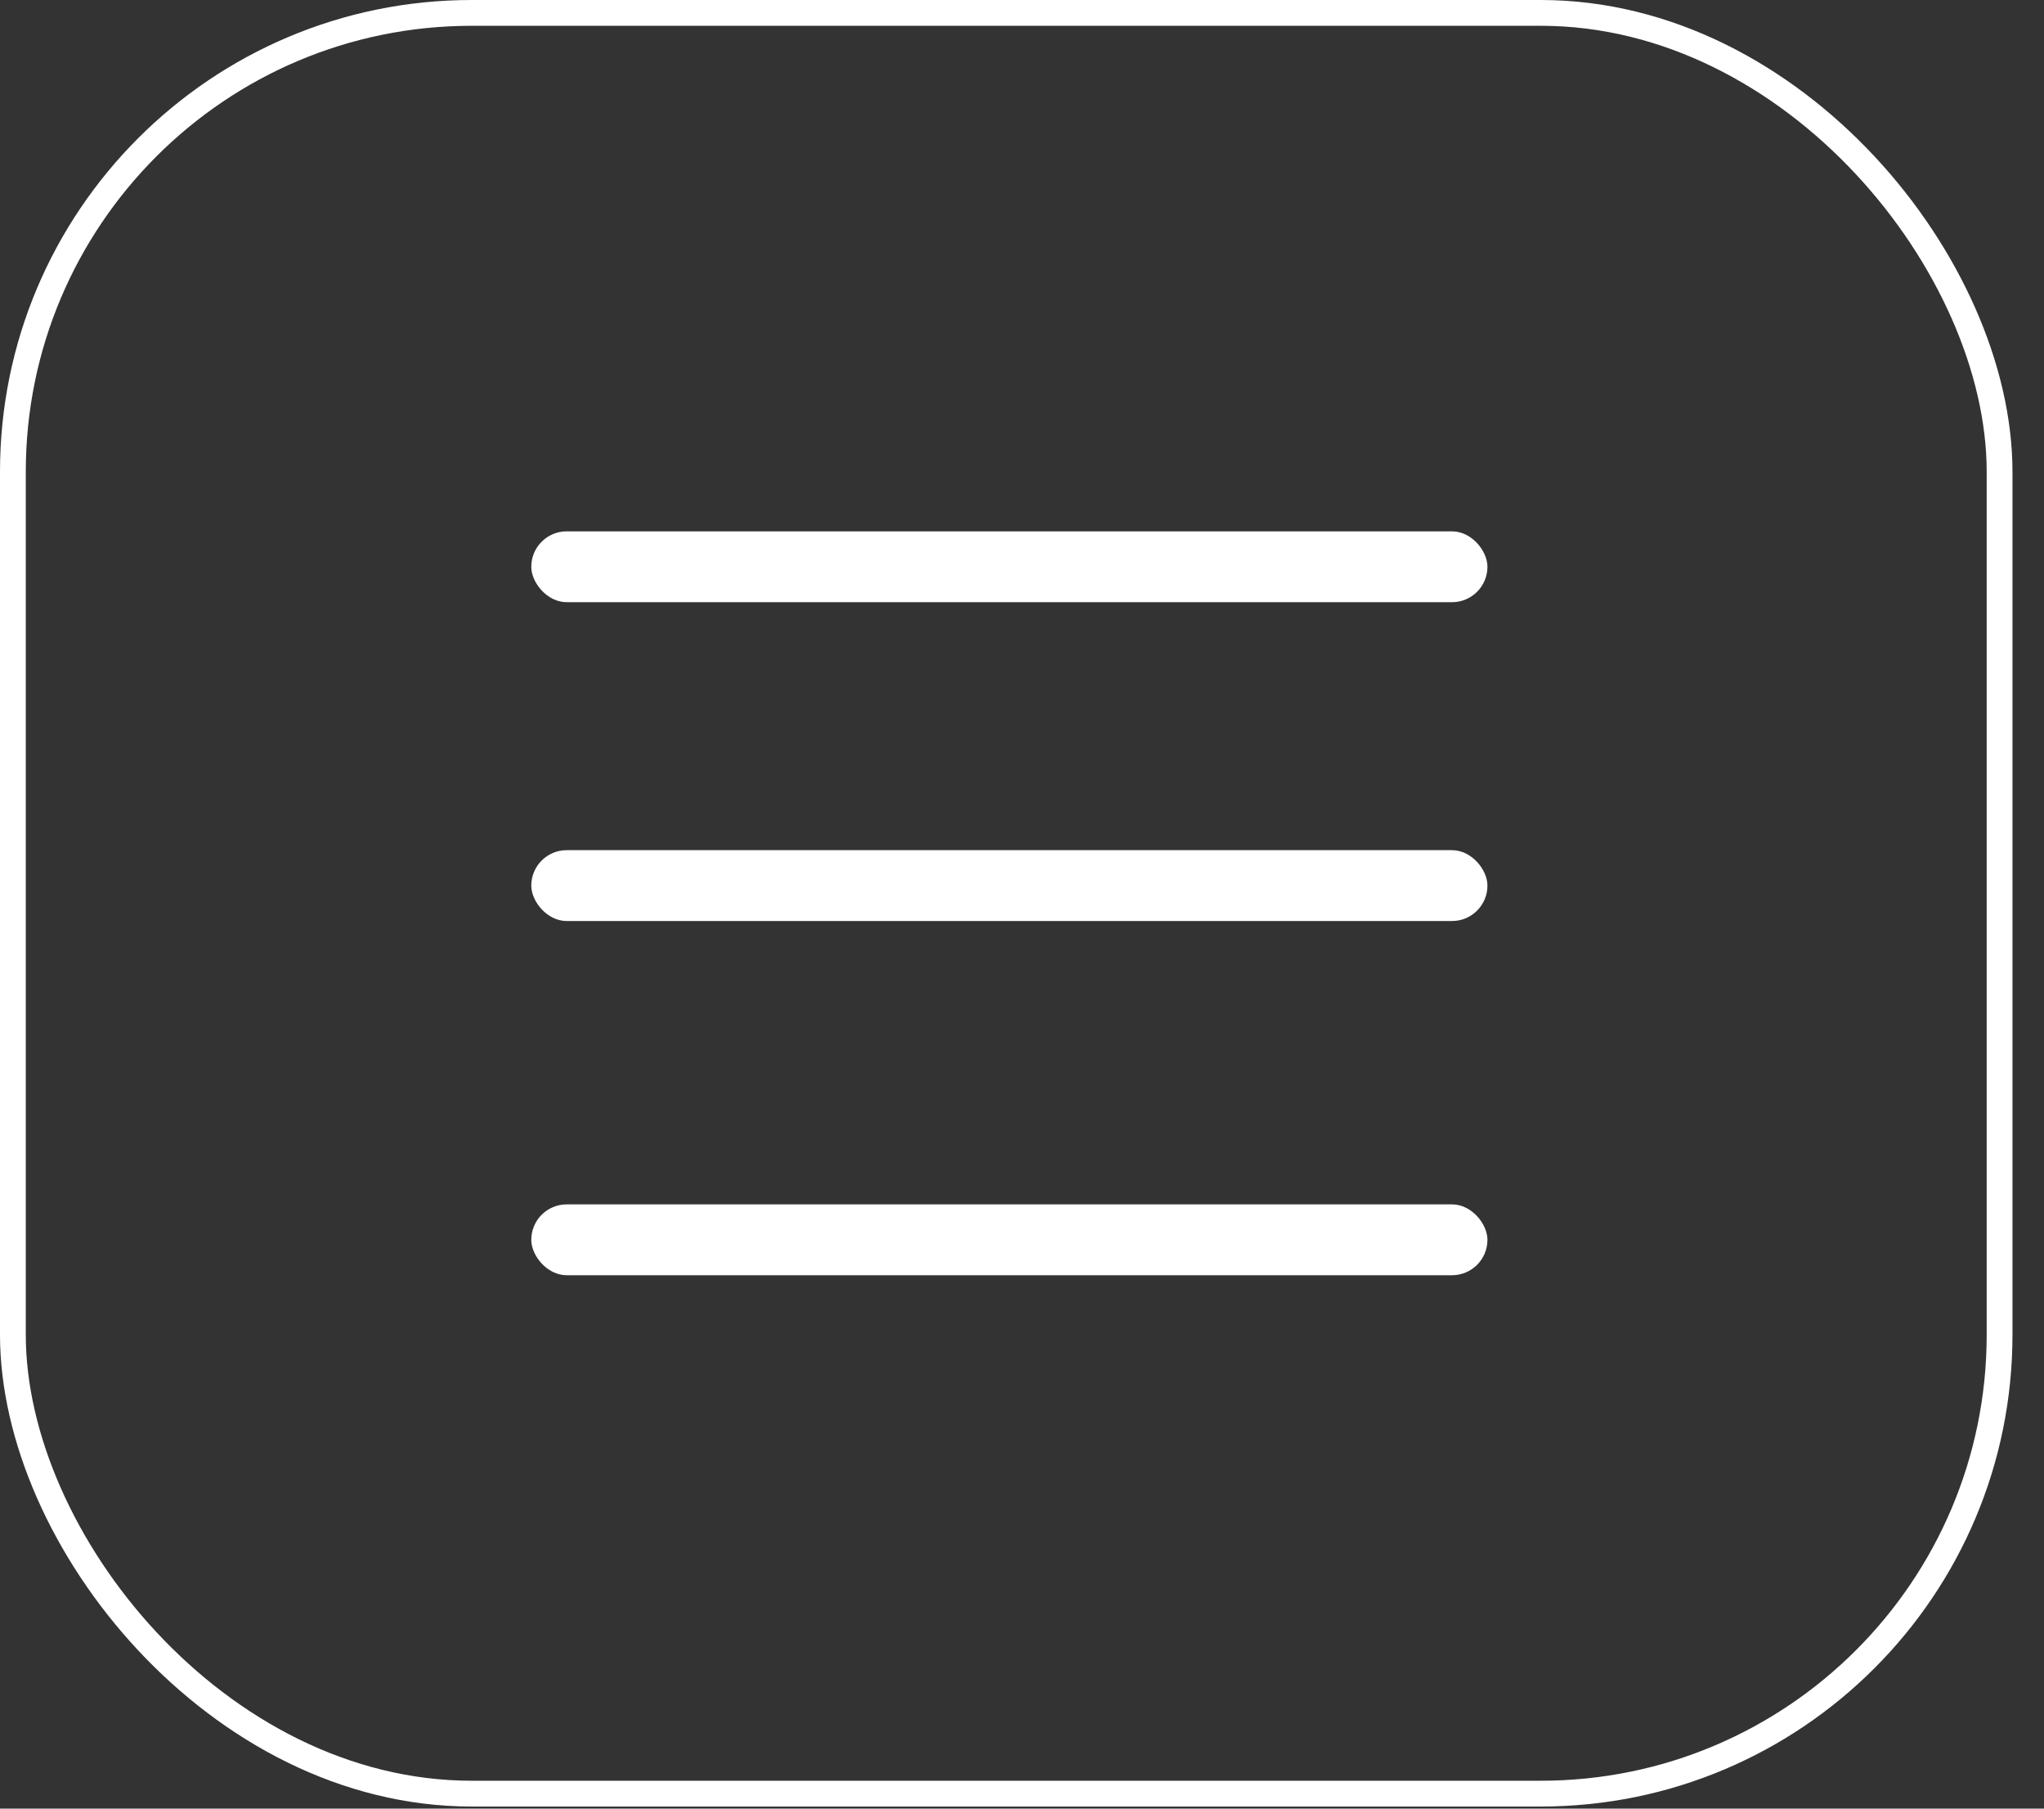 <?xml version="1.0" encoding="UTF-8"?> <svg xmlns="http://www.w3.org/2000/svg" width="52" height="46" viewBox="0 0 52 46" fill="none"><rect x="0" y="0" width="52" height="46" fill="#333333" stroke="none"/><rect x="0.328" y="0.328" width="50.542" height="45.291" rx="11.672" stroke="white" stroke-width="0.656"></rect><rect x="13.516" y="13.514" width="24.325" height="1.802" rx="0.901" fill="white"></rect><rect x="13.516" y="21.623" width="24.325" height="1.802" rx="0.901" fill="white"></rect><rect x="13.516" y="30.632" width="24.325" height="1.802" rx="0.901" fill="white"></rect></svg> 